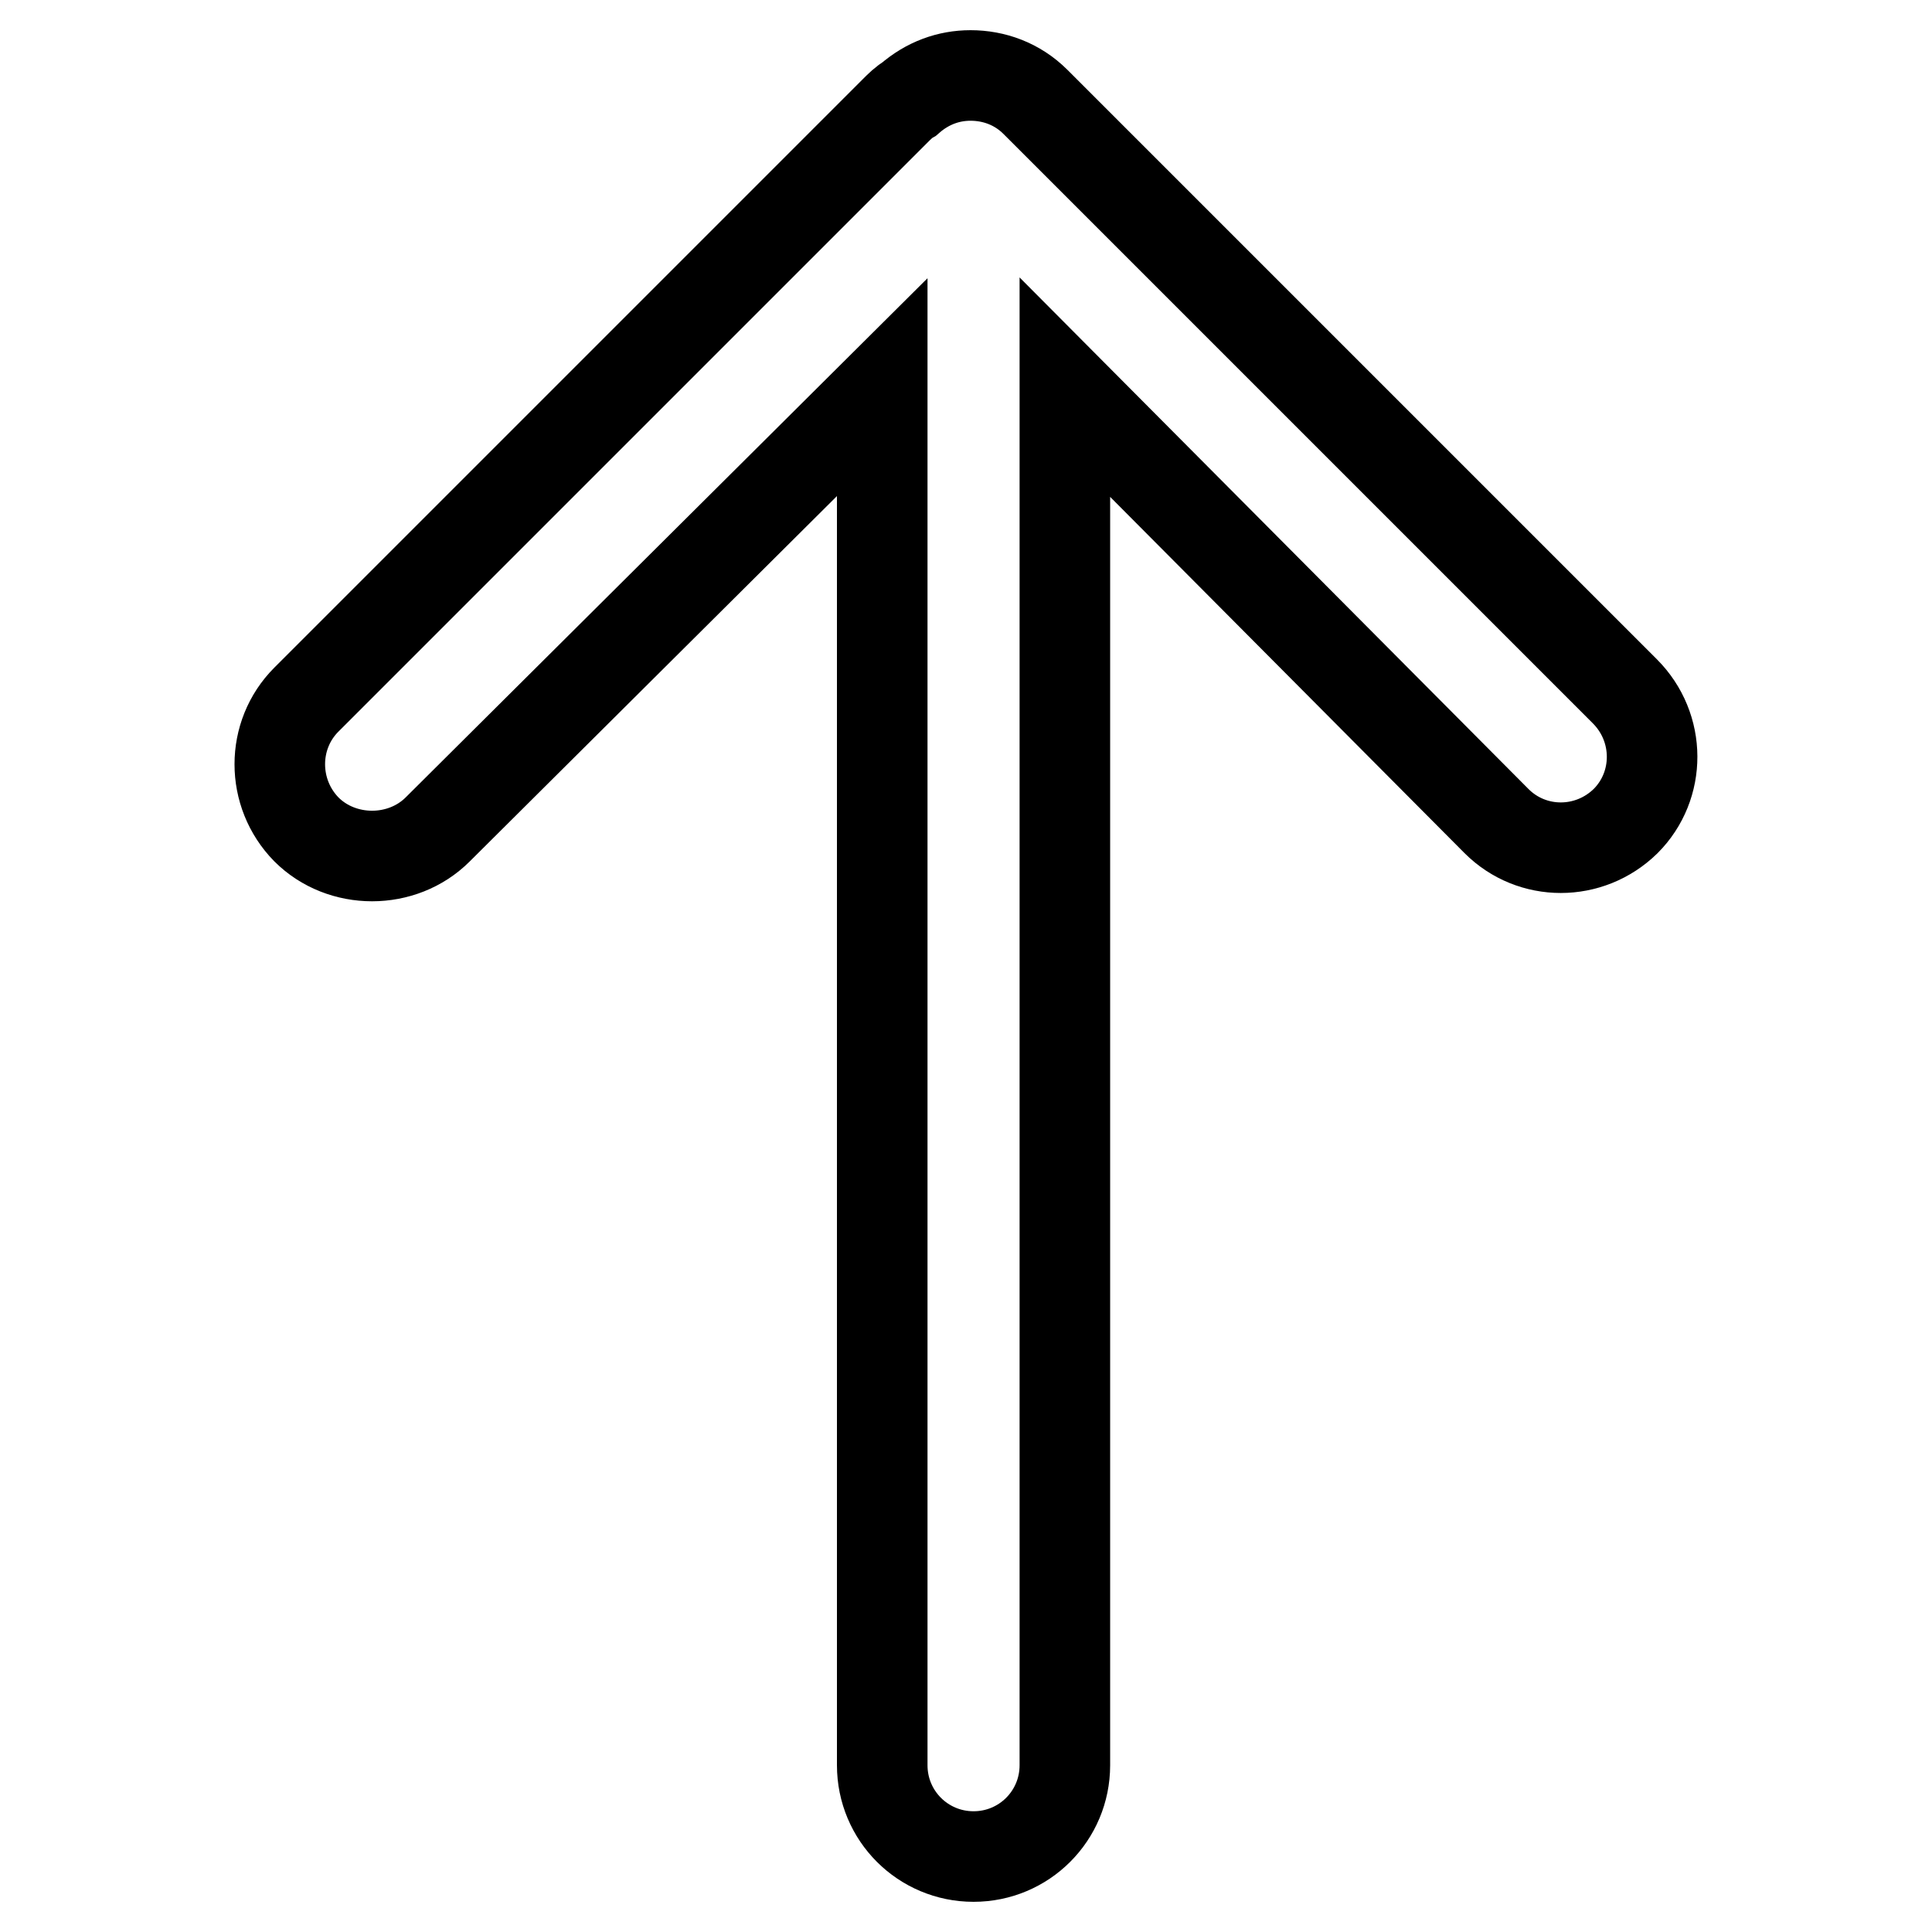 <?xml version="1.0" encoding="utf-8"?>
<!-- Svg Vector Icons : http://www.onlinewebfonts.com/icon -->
<!DOCTYPE svg PUBLIC "-//W3C//DTD SVG 1.1//EN" "http://www.w3.org/Graphics/SVG/1.1/DTD/svg11.dtd">
<svg version="1.1" xmlns="http://www.w3.org/2000/svg" xmlns:xlink="http://www.w3.org/1999/xlink" x="0px" y="0px" viewBox="0 0 256 256" enable-background="new 0 0 256 256" xml:space="preserve">
<g> <path stroke-width="12" fill-opacity="0" stroke="#000000"  d="M137.2,13.5c-2.4-2.4-5.5-3.5-8.6-3.5c-2.9,0-5.7,1-8.1,3.1c-0.7,0.4-1.3,1-1.9,1.6l-78,78 c-4.7,4.7-4.7,12.4,0,17.2c4.7,4.7,12.7,4.7,17.4,0l58.9-58.6v182.6c0,6.7,5.4,12.1,12.1,12.1c6.7,0,12.1-5.4,12.1-12.1V51.3 l57.2,57.5c4.7,4.7,12.3,4.7,17.1,0c4.7-4.7,4.7-12.4-0.1-17.2L137.2,13.5z"/></g>
</svg>